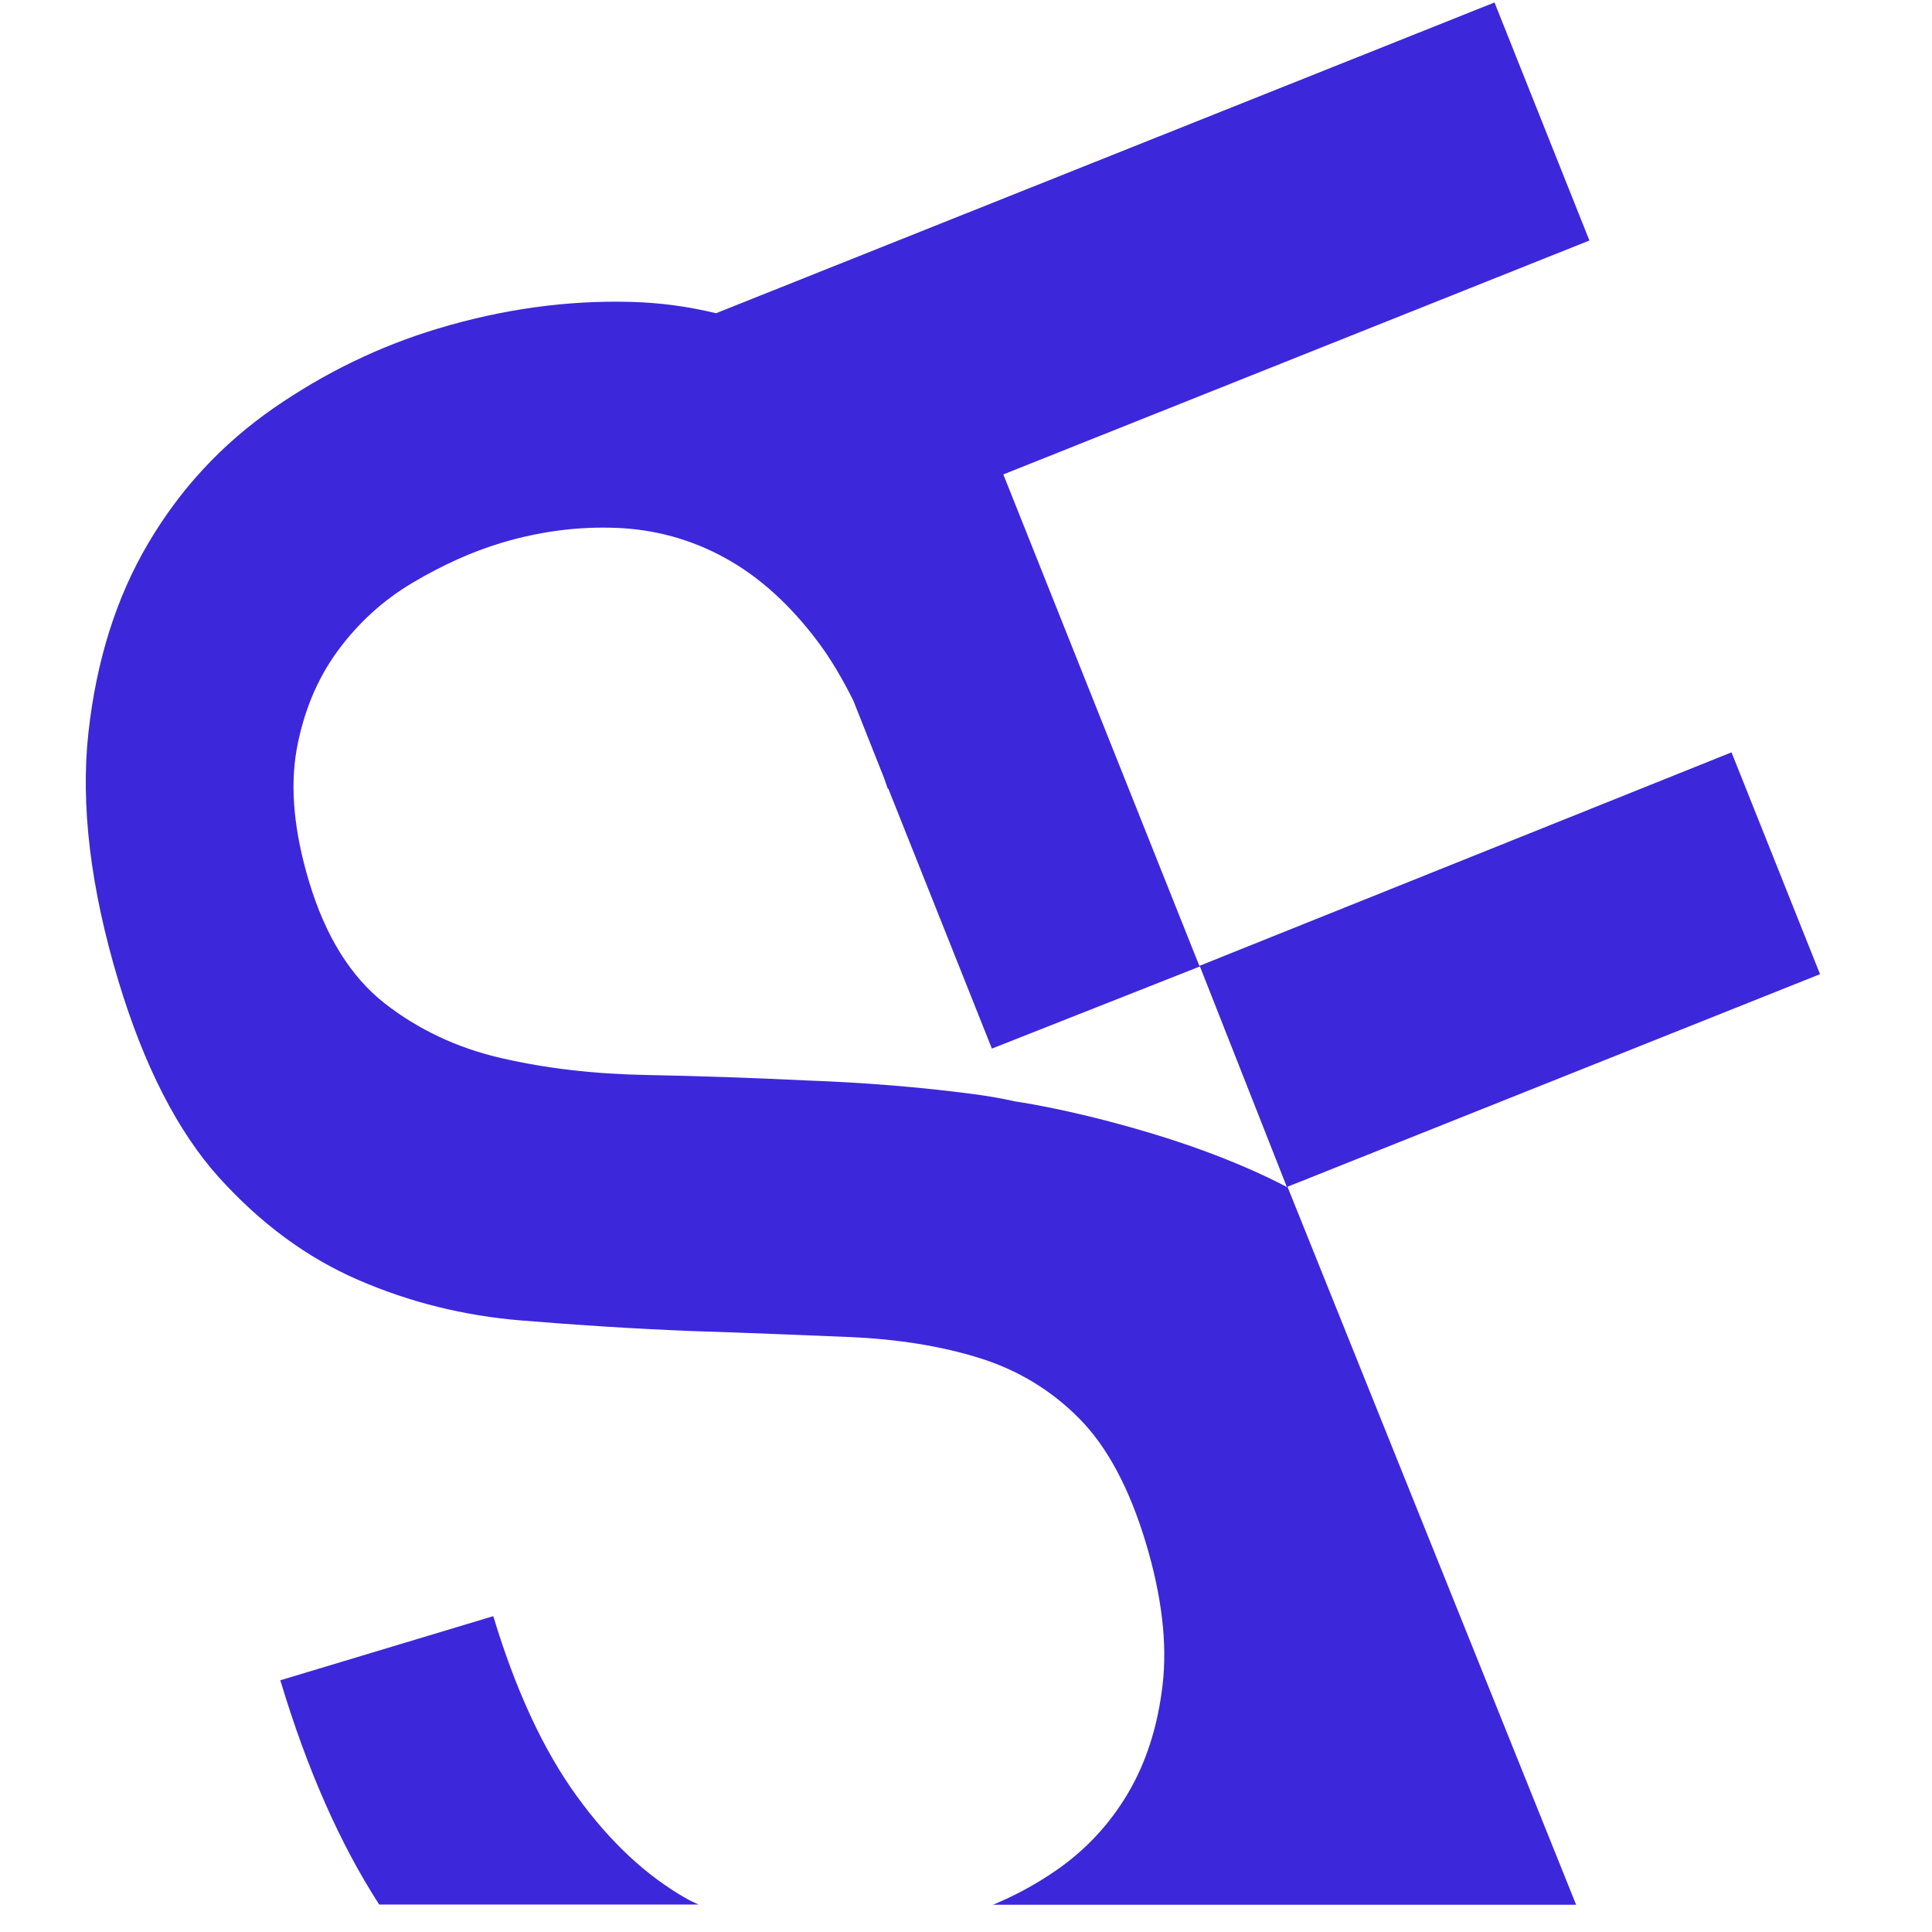 <svg width="65" height="65" viewBox="0 0 65 65" fill="none" xmlns="http://www.w3.org/2000/svg">
<path d="M16.605 54.371L9.431 56.531C10.333 59.535 11.444 62.044 12.758 64.076H23.5C23.374 64.013 23.24 63.962 23.113 63.886C21.748 63.117 20.51 61.961 19.393 60.411C18.275 58.868 17.342 56.848 16.593 54.365M33.373 35.278L40.37 32.515L43.297 39.94C43.297 39.94 41.76 39.076 39.126 38.25C36.605 37.463 34.726 37.139 34.154 37.056C33.71 36.955 33.253 36.878 32.795 36.815C30.961 36.573 29.081 36.421 27.145 36.351C25.291 36.262 23.488 36.199 21.742 36.167C19.996 36.135 18.37 35.945 16.878 35.602C15.38 35.259 14.066 34.636 12.929 33.747C11.793 32.851 10.948 31.492 10.396 29.656C9.895 27.986 9.755 26.512 9.977 25.236C10.206 23.965 10.663 22.854 11.355 21.907C12.047 20.961 12.891 20.192 13.888 19.602C14.885 19.011 15.882 18.56 16.878 18.261C18.155 17.88 19.444 17.709 20.739 17.76C22.034 17.81 23.259 18.147 24.402 18.776C25.545 19.405 26.593 20.351 27.545 21.628C27.97 22.2 28.351 22.854 28.707 23.565L29.748 26.188C29.786 26.309 29.831 26.417 29.869 26.538H29.888L33.373 35.284V35.278ZM33.754 15.962L53.474 8.092L50.281 0.083L24.091 10.538C23.164 10.315 22.212 10.182 21.228 10.157C19.082 10.099 16.91 10.398 14.72 11.059C12.764 11.649 10.93 12.539 9.203 13.733C7.476 14.933 6.072 16.439 4.993 18.268C3.914 20.091 3.241 22.225 2.974 24.658C2.708 27.09 3.044 29.879 3.984 33.004C4.847 35.862 5.977 38.072 7.374 39.622C8.777 41.172 10.339 42.322 12.06 43.065C13.787 43.814 15.602 44.265 17.52 44.424C19.437 44.583 21.342 44.704 23.234 44.78C25.164 44.843 26.948 44.913 28.58 44.983C30.205 45.053 31.672 45.288 32.967 45.694C34.262 46.101 35.38 46.781 36.319 47.733C37.259 48.686 38.002 50.084 38.554 51.919C39.087 53.698 39.278 55.292 39.113 56.696C38.948 58.099 38.554 59.319 37.932 60.361C37.31 61.402 36.503 62.26 35.513 62.94C34.84 63.403 34.142 63.778 33.411 64.083H43.923C44.143 64.083 44.45 64.083 44.714 64.083L53.027 64.083L43.316 39.927L61.233 32.775L58.255 25.312L40.351 32.496L33.761 15.975L33.754 15.962Z" fill="#3D27DA"/>
</svg>
